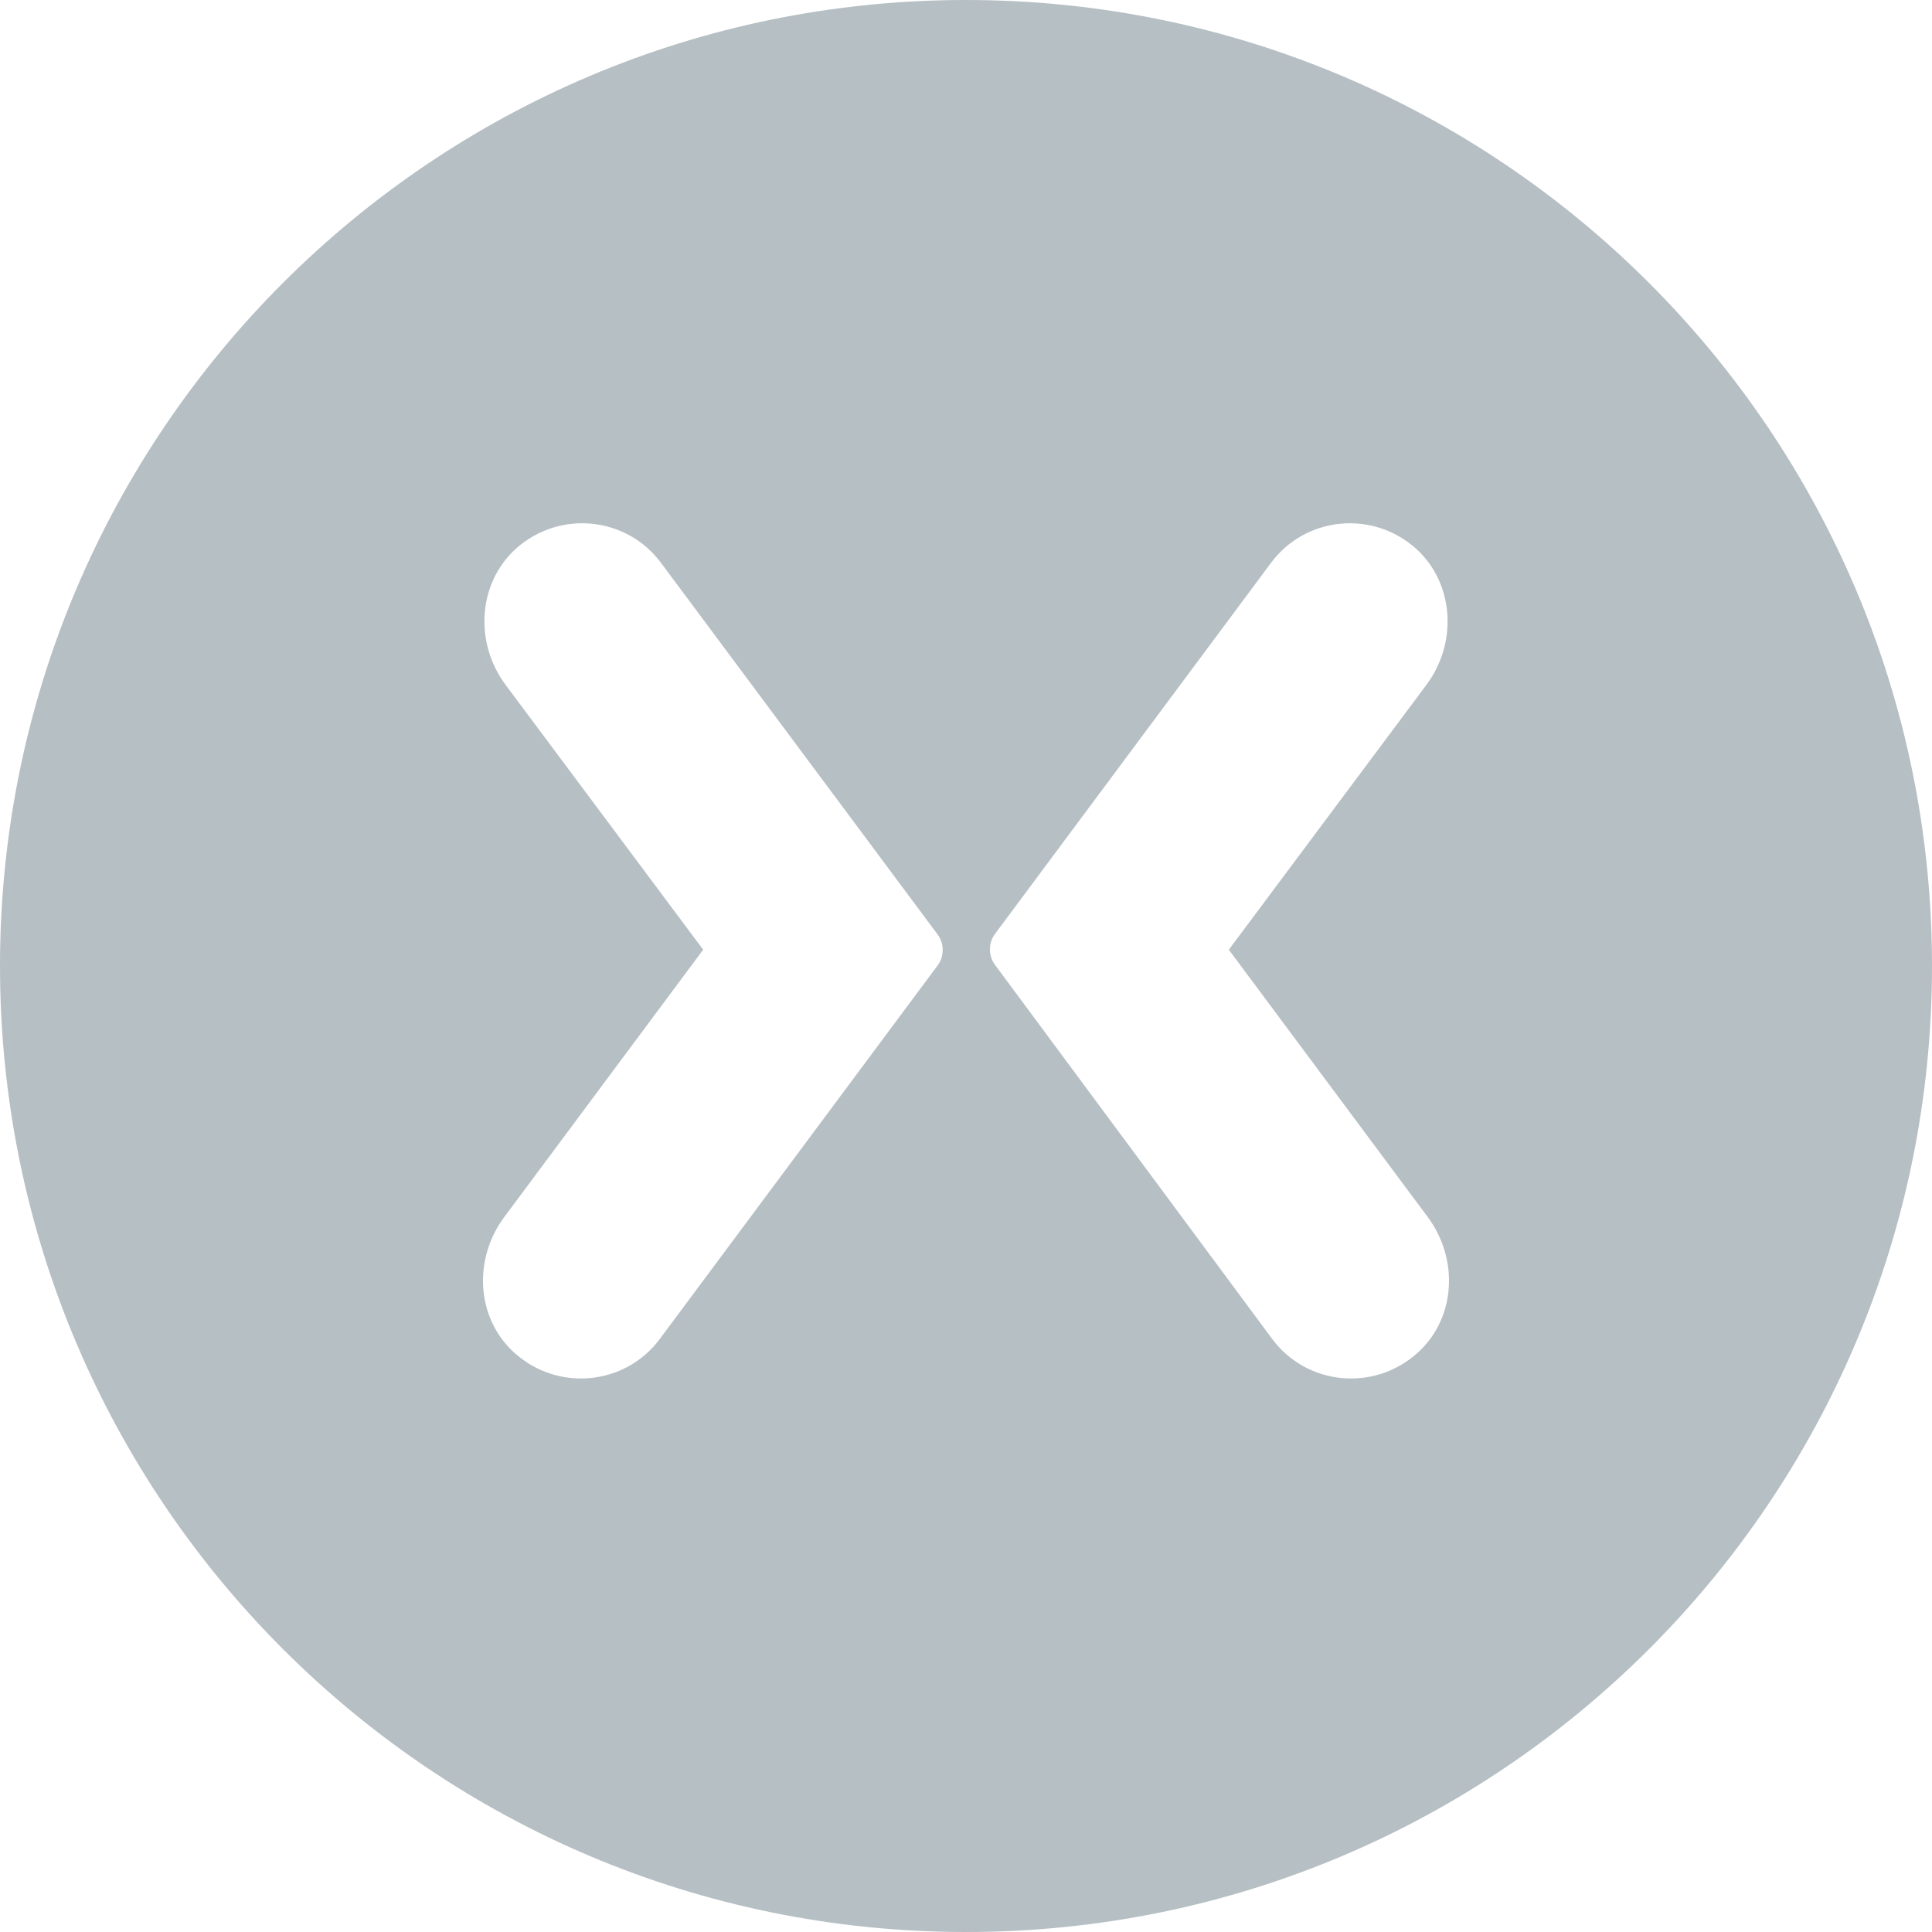 <svg width="48" height="48" viewBox="0 0 48 48" fill="none" xmlns="http://www.w3.org/2000/svg">
<path d="M24 0C37.255 0 48 10.745 48 24C48 37.255 37.255 48 24 48C10.745 48 0 37.255 0 24C0 10.745 10.745 0 24 0ZM16.423 13.985C15.571 12.835 13.898 12.655 12.807 13.642C11.865 14.508 11.791 15.973 12.553 17.004L17.47 23.595L12.523 30.244C11.76 31.275 11.821 32.741 12.777 33.607C13.868 34.593 15.542 34.414 16.394 33.264L23.298 23.982C23.462 23.758 23.462 23.445 23.298 23.221L16.423 13.985ZM35.193 13.642C34.102 12.655 32.429 12.835 31.577 13.985L24.718 23.206C24.553 23.43 24.553 23.744 24.718 23.968L31.606 33.264C32.458 34.414 34.132 34.593 35.223 33.607C36.179 32.741 36.24 31.275 35.477 30.244L30.53 23.595L35.447 17.004C36.209 15.973 36.135 14.508 35.193 13.642Z" fill="#B6BFC4"/>
</svg>
